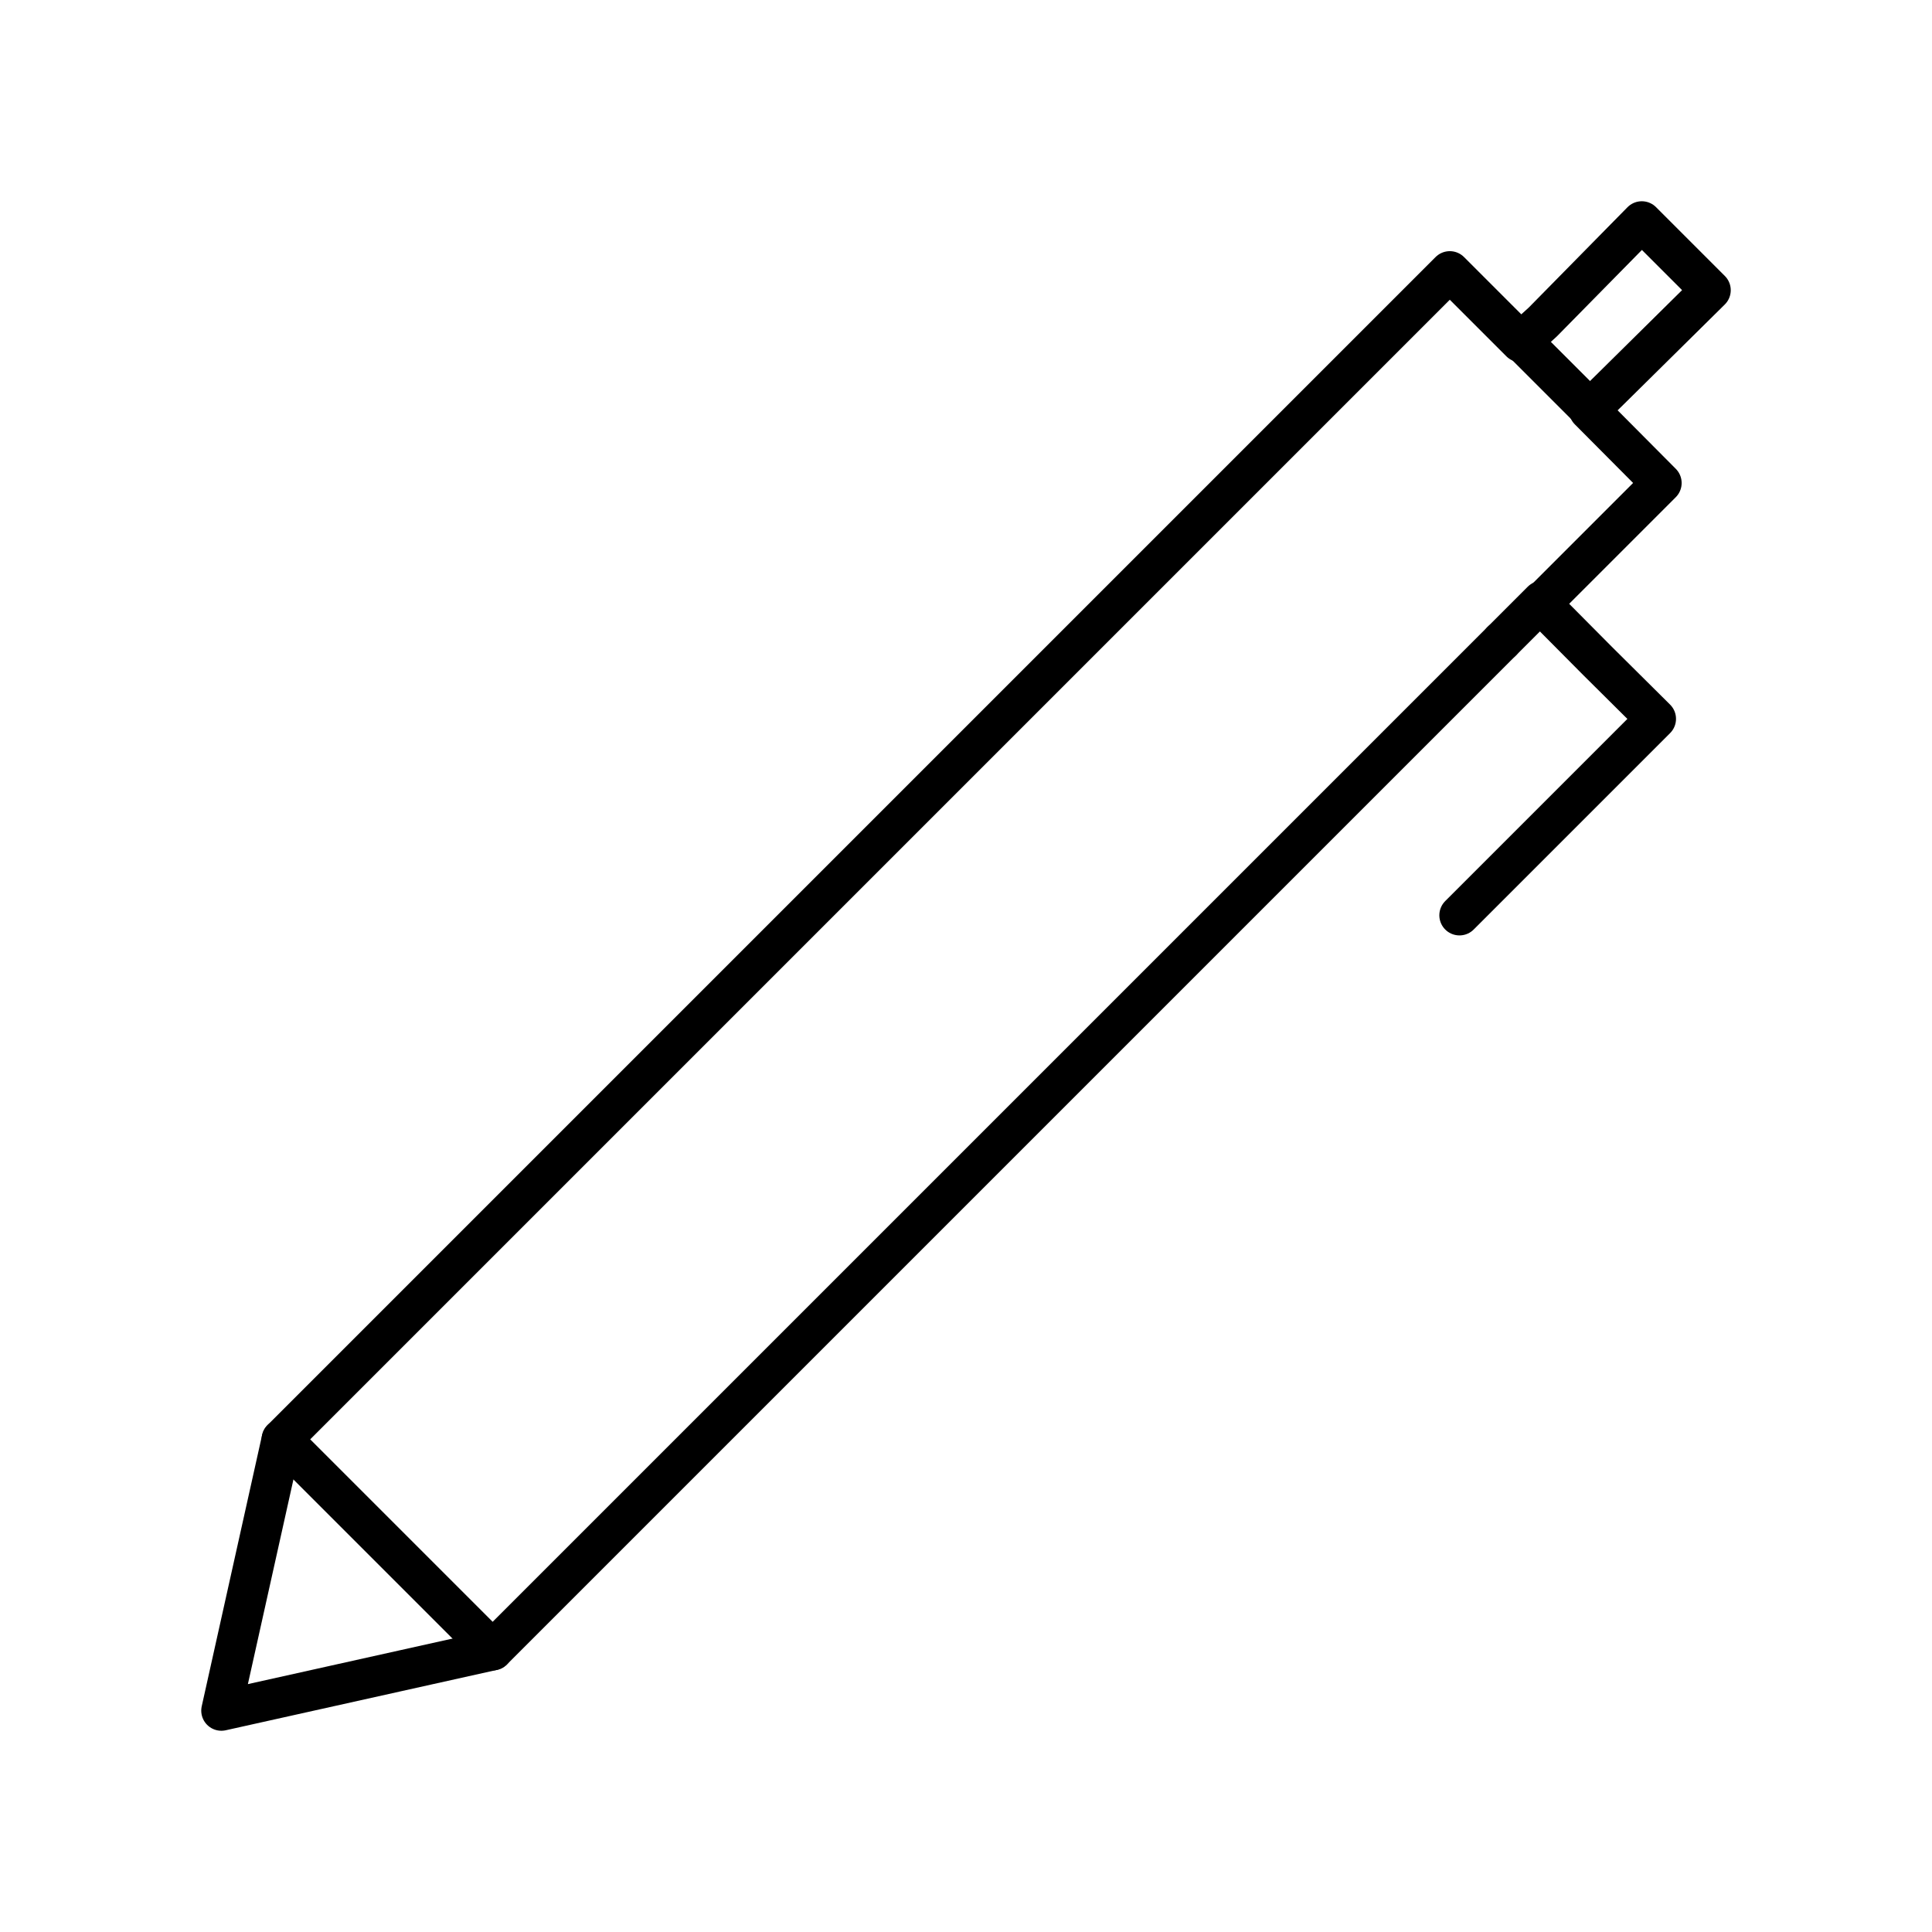 <?xml version="1.0" encoding="utf-8"?><!-- Скачано с сайта svg4.ru / Downloaded from svg4.ru -->
<svg width="800px" height="800px" viewBox="0 0 48 48" xmlns="http://www.w3.org/2000/svg"><defs><style>.a{fill:none;stroke:#000000;stroke-linecap:round;stroke-linejoin:round;}</style></defs><path class="a" d="M37.31,15.93,12.24,41,5.5,42.5,7,35.76l.51-.51,28-28,.51-.51,1.76,1.76L38.33,8,40.79,5.5h0L42.5,7.21,40,9.68l-.52.51L41.28,12l-3,3,1.41,1.42,1.45,1.44-4.88,4.88m1.53-6.23"/><line class="a" x1="37.81" y1="8.48" x2="39.52" y2="10.19"/><line class="a" x1="38.31" y1="14.93" x2="37.31" y2="15.93"/><line class="a" x1="7" y1="35.76" x2="12.24" y2="41"/></svg>